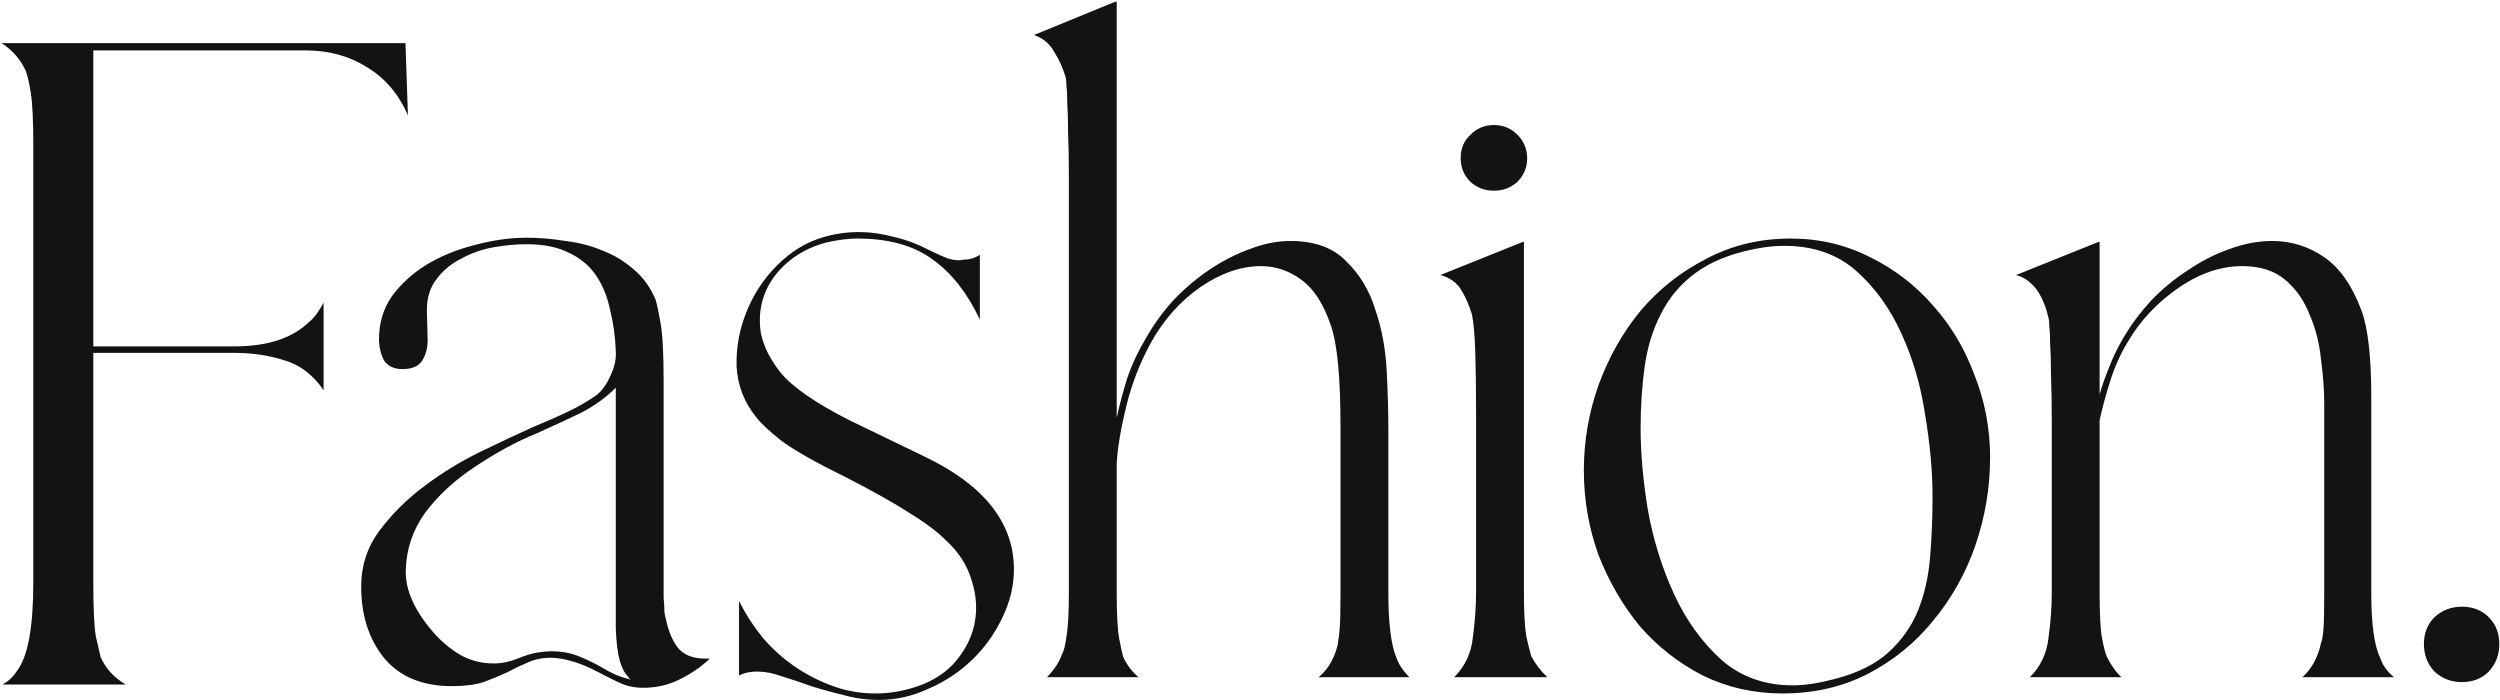 <svg width="928" height="260" viewBox="0 0 928 260" fill="none" xmlns="http://www.w3.org/2000/svg">
<path d="M150.52 16.006L151.423 42.795C148.012 34.969 142.995 29.049 136.373 25.036C129.751 20.822 122.126 18.715 113.497 18.715H34.635V128.58H87.009C99.25 128.58 108.48 125.57 114.701 119.55C116.507 118.145 118.313 115.737 120.119 112.326V144.834C116.106 139.015 111.189 135.302 105.37 133.697C99.751 131.891 93.631 130.988 87.009 130.988H34.635V216.171C34.635 225.602 34.936 232.224 35.538 236.037C36.341 239.649 36.943 242.258 37.344 243.863C39.15 248.077 42.26 251.488 46.675 254.097H0.923C3.13 252.893 4.936 251.187 6.341 248.98C10.354 243.763 12.361 232.826 12.361 216.171V53.932C12.361 44.902 12.06 38.481 11.458 34.668C10.856 30.855 10.254 28.146 9.652 26.541C7.846 22.327 4.836 18.815 0.622 16.006H150.52ZM134.066 217.676C134.066 210.051 136.273 203.228 140.688 197.208C145.303 190.987 150.822 185.469 157.243 180.653C163.865 175.636 170.888 171.322 178.313 167.71C185.738 164.098 192.36 160.988 198.179 158.379C202.594 156.573 206.707 154.767 210.52 152.961C214.333 151.155 217.844 149.148 221.055 146.941C223.262 145.336 225.068 142.928 226.473 139.717C228.078 136.506 228.781 133.396 228.58 130.386C228.379 124.968 227.677 119.851 226.473 115.035C225.47 110.219 223.764 106.005 221.356 102.393C218.948 98.781 215.637 95.972 211.423 93.965C207.209 91.758 201.891 90.654 195.47 90.654C191.457 90.654 187.243 91.055 182.828 91.858C178.614 92.661 174.701 94.065 171.089 96.072C167.477 97.878 164.467 100.386 162.059 103.597C159.651 106.607 158.447 110.52 158.447 115.336L158.748 126.172C158.748 129.182 158.046 131.791 156.641 133.998C155.236 136.005 152.828 137.008 149.417 137.008C146.206 137.008 143.899 135.904 142.494 133.697C141.29 131.289 140.688 128.68 140.688 125.871C140.688 119.851 142.293 114.533 145.504 109.918C148.915 105.303 153.23 101.39 158.447 98.179C163.865 94.968 169.785 92.56 176.206 90.955C182.828 89.149 189.249 88.246 195.47 88.246C200.286 88.246 205.102 88.647 209.918 89.45C214.935 90.052 219.55 91.256 223.764 93.062C227.978 94.667 231.791 96.975 235.202 99.985C238.613 102.794 241.322 106.507 243.329 111.122C243.73 112.326 244.332 115.135 245.135 119.55C245.938 123.764 246.339 130.988 246.339 141.222V198.713C246.339 204.332 246.339 209.047 246.339 212.86C246.339 216.472 246.339 219.482 246.339 221.89C246.54 224.097 246.64 225.903 246.64 227.308C246.841 228.512 247.041 229.415 247.242 230.017C248.045 234.03 249.449 237.442 251.456 240.251C253.663 243.06 257.075 244.465 261.69 244.465H263.496C260.085 247.676 256.272 250.284 252.058 252.291C248.045 254.298 243.63 255.301 238.814 255.301C235.603 255.301 232.694 254.699 230.085 253.495C227.476 252.291 224.868 250.987 222.259 249.582C218.446 247.575 215.035 246.171 212.025 245.368C209.216 244.565 206.707 244.164 204.5 244.164C201.289 244.164 198.38 244.766 195.771 245.97C193.363 246.973 190.855 248.177 188.246 249.582C185.637 250.786 182.728 251.99 179.517 253.194C176.306 254.197 172.393 254.699 167.778 254.699C156.741 254.699 148.313 251.187 142.494 244.164C136.875 237.141 134.066 228.311 134.066 217.676ZM161.758 235.736C164.768 238.947 168.079 241.555 171.691 243.562C175.303 245.368 179.116 246.271 183.129 246.271C186.139 246.271 189.149 245.669 192.159 244.465C194.567 243.462 196.774 242.759 198.781 242.358C200.988 241.957 202.995 241.756 204.801 241.756C208.413 241.756 211.724 242.358 214.734 243.562C217.744 244.766 220.654 246.171 223.463 247.776C225.068 248.779 226.774 249.682 228.58 250.485C230.587 251.288 232.493 251.89 234.299 252.291C233.898 252.09 233.597 251.89 233.396 251.689C233.396 251.488 233.195 251.187 232.794 250.786C231.791 249.783 230.888 247.977 230.085 245.368C229.282 242.559 228.781 238.545 228.58 233.328V143.931C224.968 147.543 220.654 150.653 215.637 153.262C210.62 155.67 205.202 158.178 199.383 160.787C191.958 163.797 184.333 167.911 176.507 173.128C168.882 178.145 162.661 183.864 157.845 190.285C153.23 196.706 150.822 203.83 150.621 211.656C150.42 219.281 154.133 227.308 161.758 235.736ZM305.932 87.945C310.146 86.741 314.461 86.139 318.875 86.139C323.089 86.139 327.404 86.741 331.818 87.945C336.233 88.948 340.547 90.554 344.761 92.761C347.571 94.166 350.079 95.269 352.286 96.072C354.494 96.674 356.3 96.774 357.704 96.373C359.912 96.373 361.918 95.771 363.724 94.567V118.647C359.109 108.814 353.29 101.39 346.266 96.373C339.243 91.156 329.912 88.547 318.273 88.547C314.862 88.547 310.949 89.049 306.534 90.052C300.715 91.657 295.799 94.266 291.785 97.878C287.973 101.289 285.264 105.202 283.658 109.617C282.053 114.032 281.652 118.747 282.454 123.764C283.458 128.58 285.866 133.396 289.678 138.212C294.093 143.63 302.621 149.55 315.263 155.971L342.654 169.215C365.129 179.85 376.366 193.897 376.366 211.355C376.366 217.576 374.861 223.696 371.851 229.716C369.042 235.535 365.33 240.652 360.714 245.067C356.099 249.482 350.781 252.993 344.761 255.602C338.741 258.411 332.621 259.816 326.4 259.816C321.785 259.816 317.37 259.214 313.156 258.01C308.942 257.007 304.929 255.903 301.116 254.699C297.304 253.294 293.692 252.09 290.28 251.087C287.07 249.883 283.959 249.281 280.949 249.281C278.341 249.281 276.133 249.783 274.327 250.786V223.094C276.735 227.91 279.645 232.425 283.056 236.639C286.668 240.853 290.682 244.465 295.096 247.475C299.511 250.485 304.227 252.893 309.243 254.699C314.26 256.505 319.477 257.408 324.895 257.408C329.31 257.408 333.624 256.806 337.838 255.602C344.46 253.796 349.778 250.786 353.791 246.572C357.805 242.157 360.413 237.341 361.617 232.124C362.821 226.706 362.52 221.188 360.714 215.569C359.109 209.95 355.898 204.934 351.082 200.519C347.872 197.308 343.156 193.797 336.935 189.984C330.915 186.171 323.19 181.857 313.758 177.041C303.123 171.824 295.297 167.409 290.28 163.797C285.464 159.984 282.254 156.974 280.648 154.767C276.234 149.349 273.826 143.128 273.424 136.105C273.224 129.082 274.428 122.359 277.036 115.938C279.645 109.316 283.458 103.497 288.474 98.48C293.692 93.263 299.511 89.751 305.932 87.945ZM413.921 0.655H414.523V155.068C415.526 150.453 416.831 145.536 418.436 140.319C420.242 135.102 422.55 130.185 425.359 125.57C428.168 120.553 431.58 115.838 435.593 111.423C439.807 107.008 444.322 103.196 449.138 99.985C453.954 96.774 458.87 94.266 463.887 92.46C469.104 90.453 474.121 89.45 478.937 89.45C487.967 89.45 494.89 91.958 499.706 96.975C504.723 101.791 508.335 107.811 510.542 115.035C512.95 122.058 514.355 129.684 514.756 137.911C515.157 145.938 515.358 153.162 515.358 159.583V219.783C515.358 231.422 516.361 239.549 518.368 244.164C519.171 246.572 520.776 248.98 523.184 251.388H489.472C493.084 248.378 495.492 244.164 496.696 238.746V238.144C496.897 237.341 497.097 235.736 497.298 233.328C497.499 230.92 497.599 226.405 497.599 219.783V159.583C497.599 149.55 497.298 141.423 496.696 135.202C496.094 128.981 495.191 124.165 493.987 120.754C491.378 112.928 487.766 107.309 483.151 103.898C478.536 100.487 473.519 98.781 468.101 98.781C460.676 98.781 453.151 101.39 445.526 106.607C438.101 111.824 432.081 118.547 427.466 126.774C423.252 134.399 420.142 142.326 418.135 150.553C416.128 158.58 414.924 165.703 414.523 171.924V219.783C414.523 228.01 414.824 233.729 415.426 236.94C416.028 240.151 416.53 242.458 416.931 243.863C418.336 246.873 420.242 249.381 422.65 251.388H388.637C389.64 250.385 390.644 249.181 391.647 247.776C392.65 246.371 393.453 244.866 394.055 243.261C394.858 241.856 395.46 239.549 395.861 236.338C396.463 232.927 396.764 227.408 396.764 219.783V65.671C396.764 59.049 396.664 53.531 396.463 49.116C396.463 44.701 396.363 41.089 396.162 38.28C396.162 35.471 396.062 33.364 395.861 31.959C395.861 30.554 395.761 29.451 395.56 28.648C394.557 25.237 393.152 22.126 391.346 19.317C389.741 16.307 387.232 14.2 383.821 12.996L413.921 0.655ZM534.678 102.092L565.38 89.751H565.681V219.783C565.681 227.408 565.982 232.927 566.584 236.338C567.387 239.749 567.989 242.157 568.39 243.562C569.996 246.572 572.002 249.181 574.41 251.388H539.795C543.809 247.375 546.116 242.458 546.718 236.639C547.521 230.619 547.922 225 547.922 219.783V154.165C547.922 144.533 547.822 136.707 547.621 130.687C547.421 124.466 547.019 119.851 546.417 116.841C545.414 113.43 544.11 110.42 542.504 107.811C540.899 105.002 538.29 103.095 534.678 102.092ZM542.203 58.748C542.203 55.136 543.407 52.226 545.815 50.019C548.223 47.611 551.133 46.407 554.544 46.407C557.956 46.407 560.865 47.611 563.273 50.019C565.681 52.427 566.885 55.337 566.885 58.748C566.885 62.159 565.681 65.069 563.273 67.477C560.865 69.684 557.956 70.788 554.544 70.788C551.133 70.788 548.223 69.684 545.815 67.477C543.407 65.069 542.203 62.159 542.203 58.748ZM587.925 174.633C587.925 163.797 589.731 153.262 593.343 143.028C597.155 132.593 602.373 123.363 608.995 115.336C615.817 107.309 623.944 100.888 633.376 96.072C642.807 91.055 653.242 88.547 664.68 88.547C675.315 88.547 685.148 90.855 694.178 95.47C703.208 99.885 711.034 105.905 717.656 113.53C724.278 120.955 729.395 129.583 733.007 139.416C736.819 149.048 738.726 159.182 738.726 169.817C738.726 180.854 736.92 191.69 733.308 202.325C729.696 212.76 724.478 222.091 717.656 230.318C711.034 238.545 702.907 245.167 693.275 250.184C683.843 255 673.308 257.408 661.67 257.408C651.034 257.408 641.202 255.201 632.172 250.786C623.142 246.171 615.316 240.05 608.694 232.425C602.272 224.599 597.155 215.77 593.343 205.937C589.731 195.904 587.925 185.469 587.925 174.633ZM665.583 254.398C669.997 254.398 675.215 253.595 681.235 251.99C689.663 249.783 696.285 246.472 701.101 242.057C705.917 237.642 709.529 232.525 711.937 226.706C714.345 220.686 715.85 214.064 716.452 206.84C717.054 199.616 717.355 192.091 717.355 184.265C717.355 175.034 716.452 165.001 714.646 154.165C713.04 143.329 710.131 133.296 705.917 124.065C701.703 114.634 696.084 106.808 689.061 100.587C682.037 94.366 673.108 91.256 662.272 91.256C660.666 91.256 658.86 91.356 656.854 91.557C655.048 91.758 653.141 92.059 651.135 92.46C642.105 94.266 634.78 97.276 629.162 101.49C623.744 105.503 619.53 110.52 616.52 116.54C613.51 122.359 611.503 128.881 610.5 136.105C609.496 143.329 608.995 150.954 608.995 158.981C608.995 168.212 609.898 178.345 611.704 189.382C613.71 200.419 616.921 210.753 621.336 220.385C625.75 230.017 631.57 238.144 638.794 244.766C646.018 251.187 654.947 254.398 665.583 254.398ZM779.079 89.751H779.38V146.339C780.383 142.928 781.587 139.516 782.992 136.105C784.396 132.493 786.102 128.981 788.109 125.57C790.918 120.754 794.329 116.139 798.343 111.724C802.557 107.309 807.172 103.497 812.189 100.286C817.205 96.875 822.322 94.266 827.54 92.46C832.958 90.453 838.275 89.45 843.493 89.45C850.516 89.45 856.937 91.457 862.757 95.47C868.576 99.483 873.191 106.105 876.603 115.336C877.807 118.547 878.71 122.861 879.312 128.279C879.914 133.697 880.215 139.918 880.215 146.941V219.783C880.215 231.622 881.318 239.749 883.526 244.164C884.328 246.773 886.034 249.181 888.643 251.388H854.63C858.041 248.378 860.349 244.164 861.553 238.746C861.954 237.743 862.255 236.037 862.456 233.629C862.656 231.221 862.757 226.606 862.757 219.783V149.951C862.757 144.934 862.355 139.416 861.553 133.396C860.951 127.376 859.546 121.858 857.339 116.841C855.332 111.624 852.322 107.309 848.309 103.898C844.295 100.487 838.978 98.781 832.356 98.781C824.329 98.781 816.403 101.49 808.577 106.908C800.751 112.326 794.53 118.948 789.915 126.774C787.105 131.389 784.898 136.306 783.293 141.523C781.687 146.54 780.383 151.356 779.38 155.971V219.783C779.38 228.01 779.681 233.729 780.283 236.94C780.885 240.151 781.487 242.458 782.089 243.863C783.694 247.074 785.5 249.582 787.507 251.388H753.494C757.507 247.375 759.815 242.458 760.417 236.639C761.219 230.82 761.621 225.201 761.621 219.783V156.573C761.621 149.55 761.52 143.73 761.32 139.115C761.32 134.5 761.219 130.787 761.019 127.978C761.019 125.169 760.918 123.062 760.718 121.657C760.718 120.052 760.617 118.848 760.417 118.045C759.012 112.025 756.805 107.711 753.795 105.102C752.39 103.697 750.584 102.694 748.377 102.092L779.079 89.751ZM899.758 239.047C899.758 235.034 901.063 231.723 903.671 229.114C906.481 226.505 909.892 225.201 913.905 225.201C917.919 225.201 921.23 226.505 923.838 229.114C926.447 231.723 927.751 235.034 927.751 239.047C927.751 243.06 926.447 246.472 923.838 249.281C921.23 251.89 917.919 253.194 913.905 253.194C909.892 253.194 906.481 251.89 903.671 249.281C901.063 246.472 899.758 243.06 899.758 239.047Z" fill="#121314"/>
</svg>
